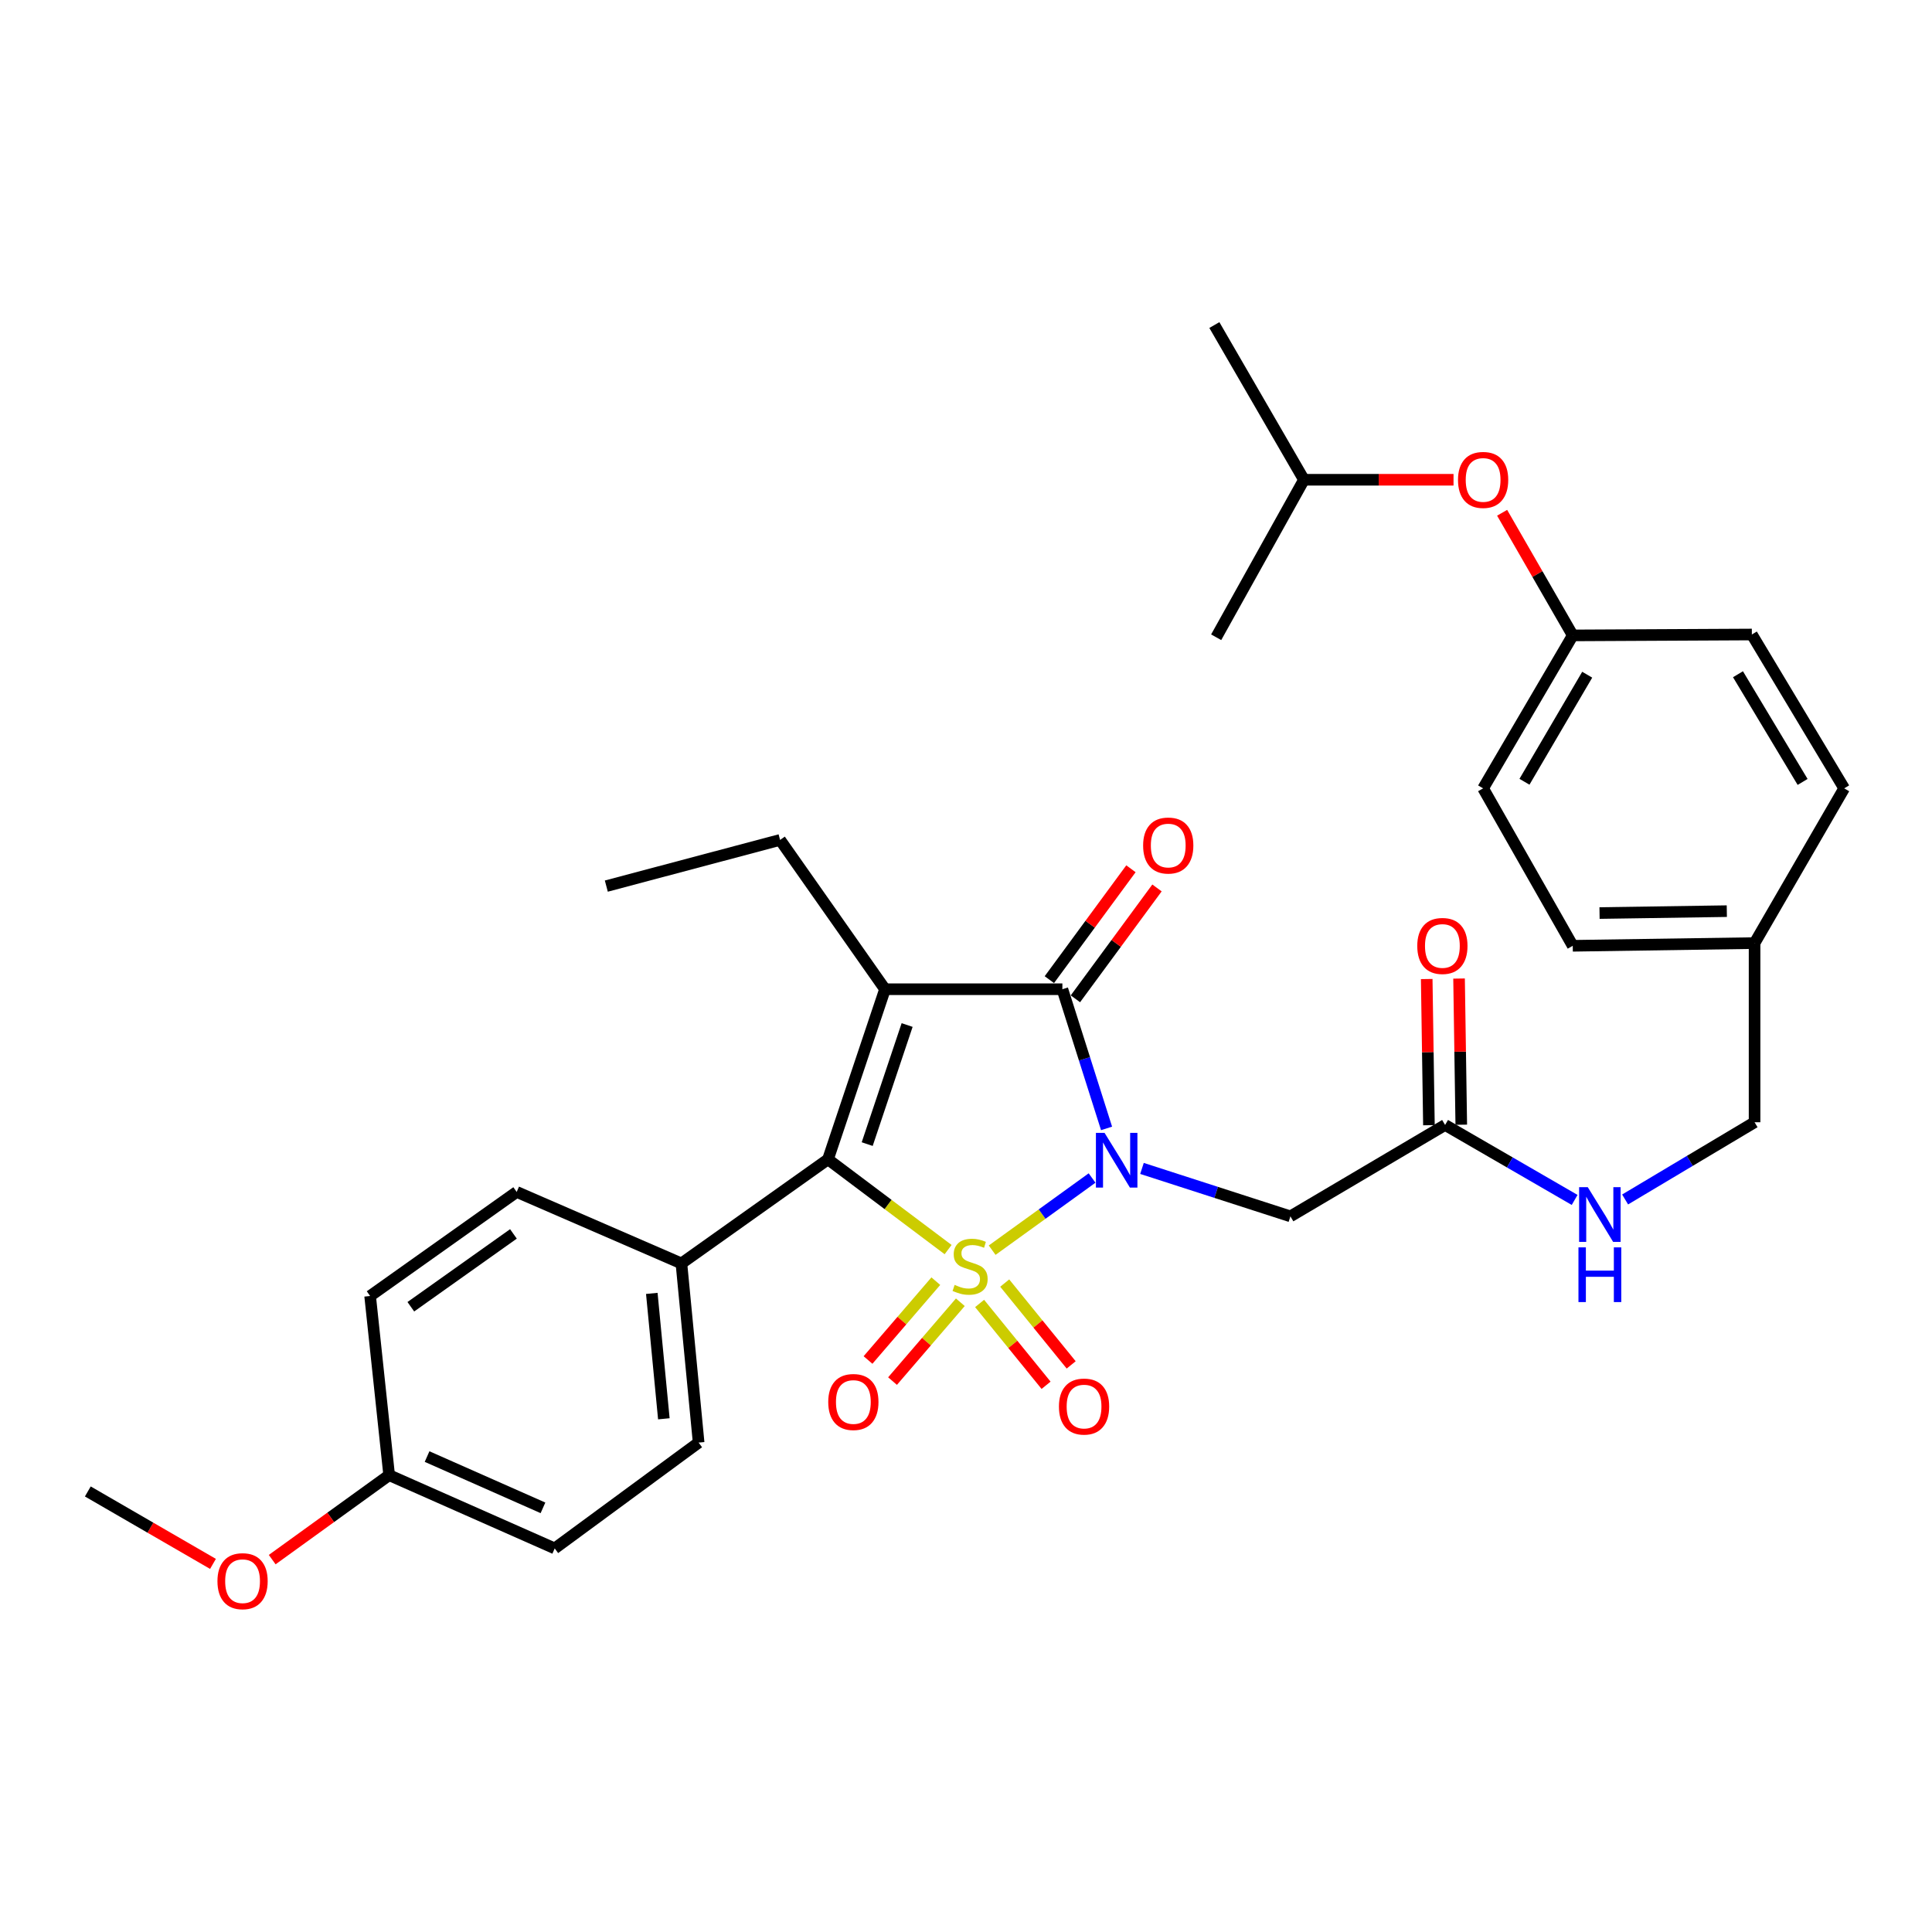 <?xml version='1.0' encoding='iso-8859-1'?>
<svg version='1.1' baseProfile='full'
              xmlns='http://www.w3.org/2000/svg'
                      xmlns:rdkit='http://www.rdkit.org/xml'
                      xmlns:xlink='http://www.w3.org/1999/xlink'
                  xml:space='preserve'
width='1000px' height='1000px' viewBox='0 0 1000 1000'>
<!-- END OF HEADER -->
<rect style='opacity:1.0;fill:#FFFFFF;stroke:none' width='1000' height='1000' x='0' y='0'> </rect>
<path class='bond-0' d='M 513.54,647.087 L 539.399,628.412' style='fill:none;fill-rule:evenodd;stroke:#CCCC00;stroke-width:6px;stroke-linecap:butt;stroke-linejoin:miter;stroke-opacity:1' />
<path class='bond-0' d='M 539.399,628.412 L 565.258,609.736' style='fill:none;fill-rule:evenodd;stroke:#0000FF;stroke-width:6px;stroke-linecap:butt;stroke-linejoin:miter;stroke-opacity:1' />
<path class='bond-2' d='M 490.74,646.784 L 459.651,623.427' style='fill:none;fill-rule:evenodd;stroke:#CCCC00;stroke-width:6px;stroke-linecap:butt;stroke-linejoin:miter;stroke-opacity:1' />
<path class='bond-2' d='M 459.651,623.427 L 428.563,600.07' style='fill:none;fill-rule:evenodd;stroke:#000000;stroke-width:6px;stroke-linecap:butt;stroke-linejoin:miter;stroke-opacity:1' />
<path class='bond-5' d='M 507.042,674.67 L 524.243,695.847' style='fill:none;fill-rule:evenodd;stroke:#CCCC00;stroke-width:6px;stroke-linecap:butt;stroke-linejoin:miter;stroke-opacity:1' />
<path class='bond-5' d='M 524.243,695.847 L 541.444,717.024' style='fill:none;fill-rule:evenodd;stroke:#FF0000;stroke-width:6px;stroke-linecap:butt;stroke-linejoin:miter;stroke-opacity:1' />
<path class='bond-5' d='M 520.037,664.115 L 537.238,685.292' style='fill:none;fill-rule:evenodd;stroke:#CCCC00;stroke-width:6px;stroke-linecap:butt;stroke-linejoin:miter;stroke-opacity:1' />
<path class='bond-5' d='M 537.238,685.292 L 554.439,706.469' style='fill:none;fill-rule:evenodd;stroke:#FF0000;stroke-width:6px;stroke-linecap:butt;stroke-linejoin:miter;stroke-opacity:1' />
<path class='bond-6' d='M 484.378,663.127 L 466.83,683.53' style='fill:none;fill-rule:evenodd;stroke:#CCCC00;stroke-width:6px;stroke-linecap:butt;stroke-linejoin:miter;stroke-opacity:1' />
<path class='bond-6' d='M 466.83,683.53 L 449.282,703.933' style='fill:none;fill-rule:evenodd;stroke:#FF0000;stroke-width:6px;stroke-linecap:butt;stroke-linejoin:miter;stroke-opacity:1' />
<path class='bond-6' d='M 497.07,674.043 L 479.522,694.446' style='fill:none;fill-rule:evenodd;stroke:#CCCC00;stroke-width:6px;stroke-linecap:butt;stroke-linejoin:miter;stroke-opacity:1' />
<path class='bond-6' d='M 479.522,694.446 L 461.974,714.849' style='fill:none;fill-rule:evenodd;stroke:#FF0000;stroke-width:6px;stroke-linecap:butt;stroke-linejoin:miter;stroke-opacity:1' />
<path class='bond-3' d='M 572.754,584.063 L 561.321,548.043' style='fill:none;fill-rule:evenodd;stroke:#0000FF;stroke-width:6px;stroke-linecap:butt;stroke-linejoin:miter;stroke-opacity:1' />
<path class='bond-3' d='M 561.321,548.043 L 549.888,512.022' style='fill:none;fill-rule:evenodd;stroke:#000000;stroke-width:6px;stroke-linecap:butt;stroke-linejoin:miter;stroke-opacity:1' />
<path class='bond-4' d='M 591.088,604.775 L 629.5,617.178' style='fill:none;fill-rule:evenodd;stroke:#0000FF;stroke-width:6px;stroke-linecap:butt;stroke-linejoin:miter;stroke-opacity:1' />
<path class='bond-4' d='M 629.5,617.178 L 667.912,629.581' style='fill:none;fill-rule:evenodd;stroke:#000000;stroke-width:6px;stroke-linecap:butt;stroke-linejoin:miter;stroke-opacity:1' />
<path class='bond-1' d='M 458.082,512.022 L 428.563,600.07' style='fill:none;fill-rule:evenodd;stroke:#000000;stroke-width:6px;stroke-linecap:butt;stroke-linejoin:miter;stroke-opacity:1' />
<path class='bond-1' d='M 469.527,530.551 L 448.863,592.185' style='fill:none;fill-rule:evenodd;stroke:#000000;stroke-width:6px;stroke-linecap:butt;stroke-linejoin:miter;stroke-opacity:1' />
<path class='bond-12' d='M 458.082,512.022 L 403.767,434.744' style='fill:none;fill-rule:evenodd;stroke:#000000;stroke-width:6px;stroke-linecap:butt;stroke-linejoin:miter;stroke-opacity:1' />
<path class='bond-32' d='M 458.082,512.022 L 549.888,512.022' style='fill:none;fill-rule:evenodd;stroke:#000000;stroke-width:6px;stroke-linecap:butt;stroke-linejoin:miter;stroke-opacity:1' />
<path class='bond-8' d='M 428.563,600.07 L 352.698,653.948' style='fill:none;fill-rule:evenodd;stroke:#000000;stroke-width:6px;stroke-linecap:butt;stroke-linejoin:miter;stroke-opacity:1' />
<path class='bond-9' d='M 556.63,516.983 L 577.744,488.289' style='fill:none;fill-rule:evenodd;stroke:#000000;stroke-width:6px;stroke-linecap:butt;stroke-linejoin:miter;stroke-opacity:1' />
<path class='bond-9' d='M 577.744,488.289 L 598.858,459.594' style='fill:none;fill-rule:evenodd;stroke:#FF0000;stroke-width:6px;stroke-linecap:butt;stroke-linejoin:miter;stroke-opacity:1' />
<path class='bond-9' d='M 543.146,507.061 L 564.26,478.367' style='fill:none;fill-rule:evenodd;stroke:#000000;stroke-width:6px;stroke-linecap:butt;stroke-linejoin:miter;stroke-opacity:1' />
<path class='bond-9' d='M 564.26,478.367 L 585.374,449.672' style='fill:none;fill-rule:evenodd;stroke:#FF0000;stroke-width:6px;stroke-linecap:butt;stroke-linejoin:miter;stroke-opacity:1' />
<path class='bond-7' d='M 667.912,629.581 L 747.98,582.279' style='fill:none;fill-rule:evenodd;stroke:#000000;stroke-width:6px;stroke-linecap:butt;stroke-linejoin:miter;stroke-opacity:1' />
<path class='bond-10' d='M 747.98,582.279 L 781.506,601.682' style='fill:none;fill-rule:evenodd;stroke:#000000;stroke-width:6px;stroke-linecap:butt;stroke-linejoin:miter;stroke-opacity:1' />
<path class='bond-10' d='M 781.506,601.682 L 815.032,621.086' style='fill:none;fill-rule:evenodd;stroke:#0000FF;stroke-width:6px;stroke-linecap:butt;stroke-linejoin:miter;stroke-opacity:1' />
<path class='bond-11' d='M 756.35,582.152 L 755.777,544.323' style='fill:none;fill-rule:evenodd;stroke:#000000;stroke-width:6px;stroke-linecap:butt;stroke-linejoin:miter;stroke-opacity:1' />
<path class='bond-11' d='M 755.777,544.323 L 755.204,506.495' style='fill:none;fill-rule:evenodd;stroke:#FF0000;stroke-width:6px;stroke-linecap:butt;stroke-linejoin:miter;stroke-opacity:1' />
<path class='bond-11' d='M 739.611,582.405 L 739.038,544.577' style='fill:none;fill-rule:evenodd;stroke:#000000;stroke-width:6px;stroke-linecap:butt;stroke-linejoin:miter;stroke-opacity:1' />
<path class='bond-11' d='M 739.038,544.577 L 738.465,506.748' style='fill:none;fill-rule:evenodd;stroke:#FF0000;stroke-width:6px;stroke-linecap:butt;stroke-linejoin:miter;stroke-opacity:1' />
<path class='bond-13' d='M 352.698,653.948 L 361.608,746.675' style='fill:none;fill-rule:evenodd;stroke:#000000;stroke-width:6px;stroke-linecap:butt;stroke-linejoin:miter;stroke-opacity:1' />
<path class='bond-13' d='M 337.37,669.459 L 343.607,734.367' style='fill:none;fill-rule:evenodd;stroke:#000000;stroke-width:6px;stroke-linecap:butt;stroke-linejoin:miter;stroke-opacity:1' />
<path class='bond-14' d='M 352.698,653.948 L 267.44,616.942' style='fill:none;fill-rule:evenodd;stroke:#000000;stroke-width:6px;stroke-linecap:butt;stroke-linejoin:miter;stroke-opacity:1' />
<path class='bond-17' d='M 841.157,620.845 L 874.66,600.859' style='fill:none;fill-rule:evenodd;stroke:#0000FF;stroke-width:6px;stroke-linecap:butt;stroke-linejoin:miter;stroke-opacity:1' />
<path class='bond-17' d='M 874.66,600.859 L 908.164,580.874' style='fill:none;fill-rule:evenodd;stroke:#000000;stroke-width:6px;stroke-linecap:butt;stroke-linejoin:miter;stroke-opacity:1' />
<path class='bond-29' d='M 403.767,434.744 L 313.831,458.646' style='fill:none;fill-rule:evenodd;stroke:#000000;stroke-width:6px;stroke-linecap:butt;stroke-linejoin:miter;stroke-opacity:1' />
<path class='bond-21' d='M 361.608,746.675 L 287.12,801.455' style='fill:none;fill-rule:evenodd;stroke:#000000;stroke-width:6px;stroke-linecap:butt;stroke-linejoin:miter;stroke-opacity:1' />
<path class='bond-20' d='M 267.44,616.942 L 191.575,670.801' style='fill:none;fill-rule:evenodd;stroke:#000000;stroke-width:6px;stroke-linecap:butt;stroke-linejoin:miter;stroke-opacity:1' />
<path class='bond-20' d='M 265.751,638.671 L 212.646,676.373' style='fill:none;fill-rule:evenodd;stroke:#000000;stroke-width:6px;stroke-linecap:butt;stroke-linejoin:miter;stroke-opacity:1' />
<path class='bond-15' d='M 777.498,265.408 L 795.775,297.147' style='fill:none;fill-rule:evenodd;stroke:#FF0000;stroke-width:6px;stroke-linecap:butt;stroke-linejoin:miter;stroke-opacity:1' />
<path class='bond-15' d='M 795.775,297.147 L 814.051,328.885' style='fill:none;fill-rule:evenodd;stroke:#000000;stroke-width:6px;stroke-linecap:butt;stroke-linejoin:miter;stroke-opacity:1' />
<path class='bond-27' d='M 752.342,248.324 L 713.633,248.324' style='fill:none;fill-rule:evenodd;stroke:#FF0000;stroke-width:6px;stroke-linecap:butt;stroke-linejoin:miter;stroke-opacity:1' />
<path class='bond-27' d='M 713.633,248.324 L 674.925,248.324' style='fill:none;fill-rule:evenodd;stroke:#000000;stroke-width:6px;stroke-linecap:butt;stroke-linejoin:miter;stroke-opacity:1' />
<path class='bond-16' d='M 814.051,328.885 L 767.66,408.051' style='fill:none;fill-rule:evenodd;stroke:#000000;stroke-width:6px;stroke-linecap:butt;stroke-linejoin:miter;stroke-opacity:1' />
<path class='bond-16' d='M 821.537,349.224 L 789.063,404.64' style='fill:none;fill-rule:evenodd;stroke:#000000;stroke-width:6px;stroke-linecap:butt;stroke-linejoin:miter;stroke-opacity:1' />
<path class='bond-34' d='M 814.051,328.885 L 906.759,328.42' style='fill:none;fill-rule:evenodd;stroke:#000000;stroke-width:6px;stroke-linecap:butt;stroke-linejoin:miter;stroke-opacity:1' />
<path class='bond-18' d='M 908.164,580.874 L 908.164,488.138' style='fill:none;fill-rule:evenodd;stroke:#000000;stroke-width:6px;stroke-linecap:butt;stroke-linejoin:miter;stroke-opacity:1' />
<path class='bond-24' d='M 908.164,488.138 L 954.545,408.051' style='fill:none;fill-rule:evenodd;stroke:#000000;stroke-width:6px;stroke-linecap:butt;stroke-linejoin:miter;stroke-opacity:1' />
<path class='bond-25' d='M 908.164,488.138 L 814.051,489.543' style='fill:none;fill-rule:evenodd;stroke:#000000;stroke-width:6px;stroke-linecap:butt;stroke-linejoin:miter;stroke-opacity:1' />
<path class='bond-25' d='M 893.797,471.61 L 827.918,472.593' style='fill:none;fill-rule:evenodd;stroke:#000000;stroke-width:6px;stroke-linecap:butt;stroke-linejoin:miter;stroke-opacity:1' />
<path class='bond-19' d='M 201.425,763.537 L 191.575,670.801' style='fill:none;fill-rule:evenodd;stroke:#000000;stroke-width:6px;stroke-linecap:butt;stroke-linejoin:miter;stroke-opacity:1' />
<path class='bond-26' d='M 201.425,763.537 L 171.158,785.397' style='fill:none;fill-rule:evenodd;stroke:#000000;stroke-width:6px;stroke-linecap:butt;stroke-linejoin:miter;stroke-opacity:1' />
<path class='bond-26' d='M 171.158,785.397 L 140.891,807.257' style='fill:none;fill-rule:evenodd;stroke:#FF0000;stroke-width:6px;stroke-linecap:butt;stroke-linejoin:miter;stroke-opacity:1' />
<path class='bond-33' d='M 201.425,763.537 L 287.12,801.455' style='fill:none;fill-rule:evenodd;stroke:#000000;stroke-width:6px;stroke-linecap:butt;stroke-linejoin:miter;stroke-opacity:1' />
<path class='bond-33' d='M 221.053,753.915 L 281.04,780.458' style='fill:none;fill-rule:evenodd;stroke:#000000;stroke-width:6px;stroke-linecap:butt;stroke-linejoin:miter;stroke-opacity:1' />
<path class='bond-22' d='M 906.759,328.42 L 954.545,408.051' style='fill:none;fill-rule:evenodd;stroke:#000000;stroke-width:6px;stroke-linecap:butt;stroke-linejoin:miter;stroke-opacity:1' />
<path class='bond-22' d='M 899.573,348.979 L 933.023,404.721' style='fill:none;fill-rule:evenodd;stroke:#000000;stroke-width:6px;stroke-linecap:butt;stroke-linejoin:miter;stroke-opacity:1' />
<path class='bond-23' d='M 767.66,408.051 L 814.051,489.543' style='fill:none;fill-rule:evenodd;stroke:#000000;stroke-width:6px;stroke-linecap:butt;stroke-linejoin:miter;stroke-opacity:1' />
<path class='bond-28' d='M 110.237,809.471 L 77.846,790.722' style='fill:none;fill-rule:evenodd;stroke:#FF0000;stroke-width:6px;stroke-linecap:butt;stroke-linejoin:miter;stroke-opacity:1' />
<path class='bond-28' d='M 77.846,790.722 L 45.455,771.972' style='fill:none;fill-rule:evenodd;stroke:#000000;stroke-width:6px;stroke-linecap:butt;stroke-linejoin:miter;stroke-opacity:1' />
<path class='bond-30' d='M 674.925,248.324 L 629.491,329.843' style='fill:none;fill-rule:evenodd;stroke:#000000;stroke-width:6px;stroke-linecap:butt;stroke-linejoin:miter;stroke-opacity:1' />
<path class='bond-31' d='M 674.925,248.324 L 628.552,168.246' style='fill:none;fill-rule:evenodd;stroke:#000000;stroke-width:6px;stroke-linecap:butt;stroke-linejoin:miter;stroke-opacity:1' />
<path  class='atom-0' d='M 494.121 665.054
Q 494.441 665.174, 495.761 665.734
Q 497.081 666.294, 498.521 666.654
Q 500.001 666.974, 501.441 666.974
Q 504.121 666.974, 505.681 665.694
Q 507.241 664.374, 507.241 662.094
Q 507.241 660.534, 506.441 659.574
Q 505.681 658.614, 504.481 658.094
Q 503.281 657.574, 501.281 656.974
Q 498.761 656.214, 497.241 655.494
Q 495.761 654.774, 494.681 653.254
Q 493.641 651.734, 493.641 649.174
Q 493.641 645.614, 496.041 643.414
Q 498.481 641.214, 503.281 641.214
Q 506.561 641.214, 510.281 642.774
L 509.361 645.854
Q 505.961 644.454, 503.401 644.454
Q 500.641 644.454, 499.121 645.614
Q 497.601 646.734, 497.641 648.694
Q 497.641 650.214, 498.401 651.134
Q 499.201 652.054, 500.321 652.574
Q 501.481 653.094, 503.401 653.694
Q 505.961 654.494, 507.481 655.294
Q 509.001 656.094, 510.081 657.734
Q 511.201 659.334, 511.201 662.094
Q 511.201 666.014, 508.561 668.134
Q 505.961 670.214, 501.601 670.214
Q 499.081 670.214, 497.161 669.654
Q 495.281 669.134, 493.041 668.214
L 494.121 665.054
' fill='#CCCC00'/>
<path  class='atom-1' d='M 571.725 586.385
L 581.005 601.385
Q 581.925 602.865, 583.405 605.545
Q 584.885 608.225, 584.965 608.385
L 584.965 586.385
L 588.725 586.385
L 588.725 614.705
L 584.845 614.705
L 574.885 598.305
Q 573.725 596.385, 572.485 594.185
Q 571.285 591.985, 570.925 591.305
L 570.925 614.705
L 567.245 614.705
L 567.245 586.385
L 571.725 586.385
' fill='#0000FF'/>
<path  class='atom-6' d='M 548.105 728.033
Q 548.105 721.233, 551.465 717.433
Q 554.825 713.633, 561.105 713.633
Q 567.385 713.633, 570.745 717.433
Q 574.105 721.233, 574.105 728.033
Q 574.105 734.913, 570.705 738.833
Q 567.305 742.713, 561.105 742.713
Q 554.865 742.713, 551.465 738.833
Q 548.105 734.953, 548.105 728.033
M 561.105 739.513
Q 565.425 739.513, 567.745 736.633
Q 570.105 733.713, 570.105 728.033
Q 570.105 722.473, 567.745 719.673
Q 565.425 716.833, 561.105 716.833
Q 556.785 716.833, 554.425 719.633
Q 552.105 722.433, 552.105 728.033
Q 552.105 733.753, 554.425 736.633
Q 556.785 739.513, 561.105 739.513
' fill='#FF0000'/>
<path  class='atom-7' d='M 428.695 725.671
Q 428.695 718.871, 432.055 715.071
Q 435.415 711.271, 441.695 711.271
Q 447.975 711.271, 451.335 715.071
Q 454.695 718.871, 454.695 725.671
Q 454.695 732.551, 451.295 736.471
Q 447.895 740.351, 441.695 740.351
Q 435.455 740.351, 432.055 736.471
Q 428.695 732.591, 428.695 725.671
M 441.695 737.151
Q 446.015 737.151, 448.335 734.271
Q 450.695 731.351, 450.695 725.671
Q 450.695 720.111, 448.335 717.311
Q 446.015 714.471, 441.695 714.471
Q 437.375 714.471, 435.015 717.271
Q 432.695 720.071, 432.695 725.671
Q 432.695 731.391, 435.015 734.271
Q 437.375 737.151, 441.695 737.151
' fill='#FF0000'/>
<path  class='atom-10' d='M 591.678 437.642
Q 591.678 430.842, 595.038 427.042
Q 598.398 423.242, 604.678 423.242
Q 610.958 423.242, 614.318 427.042
Q 617.678 430.842, 617.678 437.642
Q 617.678 444.522, 614.278 448.442
Q 610.878 452.322, 604.678 452.322
Q 598.438 452.322, 595.038 448.442
Q 591.678 444.562, 591.678 437.642
M 604.678 449.122
Q 608.998 449.122, 611.318 446.242
Q 613.678 443.322, 613.678 437.642
Q 613.678 432.082, 611.318 429.282
Q 608.998 426.442, 604.678 426.442
Q 600.358 426.442, 597.998 429.242
Q 595.678 432.042, 595.678 437.642
Q 595.678 443.362, 597.998 446.242
Q 600.358 449.122, 604.678 449.122
' fill='#FF0000'/>
<path  class='atom-11' d='M 821.826 614.482
L 831.106 629.482
Q 832.026 630.962, 833.506 633.642
Q 834.986 636.322, 835.066 636.482
L 835.066 614.482
L 838.826 614.482
L 838.826 642.802
L 834.946 642.802
L 824.986 626.402
Q 823.826 624.482, 822.586 622.282
Q 821.386 620.082, 821.026 619.402
L 821.026 642.802
L 817.346 642.802
L 817.346 614.482
L 821.826 614.482
' fill='#0000FF'/>
<path  class='atom-11' d='M 817.006 645.634
L 820.846 645.634
L 820.846 657.674
L 835.326 657.674
L 835.326 645.634
L 839.166 645.634
L 839.166 673.954
L 835.326 673.954
L 835.326 660.874
L 820.846 660.874
L 820.846 673.954
L 817.006 673.954
L 817.006 645.634
' fill='#0000FF'/>
<path  class='atom-12' d='M 733.576 489.623
Q 733.576 482.823, 736.936 479.023
Q 740.296 475.223, 746.576 475.223
Q 752.856 475.223, 756.216 479.023
Q 759.576 482.823, 759.576 489.623
Q 759.576 496.503, 756.176 500.423
Q 752.776 504.303, 746.576 504.303
Q 740.336 504.303, 736.936 500.423
Q 733.576 496.543, 733.576 489.623
M 746.576 501.103
Q 750.896 501.103, 753.216 498.223
Q 755.576 495.303, 755.576 489.623
Q 755.576 484.063, 753.216 481.263
Q 750.896 478.423, 746.576 478.423
Q 742.256 478.423, 739.896 481.223
Q 737.576 484.023, 737.576 489.623
Q 737.576 495.343, 739.896 498.223
Q 742.256 501.103, 746.576 501.103
' fill='#FF0000'/>
<path  class='atom-16' d='M 754.66 248.404
Q 754.66 241.604, 758.02 237.804
Q 761.38 234.004, 767.66 234.004
Q 773.94 234.004, 777.3 237.804
Q 780.66 241.604, 780.66 248.404
Q 780.66 255.284, 777.26 259.204
Q 773.86 263.084, 767.66 263.084
Q 761.42 263.084, 758.02 259.204
Q 754.66 255.324, 754.66 248.404
M 767.66 259.884
Q 771.98 259.884, 774.3 257.004
Q 776.66 254.084, 776.66 248.404
Q 776.66 242.844, 774.3 240.044
Q 771.98 237.204, 767.66 237.204
Q 763.34 237.204, 760.98 240.004
Q 758.66 242.804, 758.66 248.404
Q 758.66 254.124, 760.98 257.004
Q 763.34 259.884, 767.66 259.884
' fill='#FF0000'/>
<path  class='atom-27' d='M 112.551 818.416
Q 112.551 811.616, 115.911 807.816
Q 119.271 804.016, 125.551 804.016
Q 131.831 804.016, 135.191 807.816
Q 138.551 811.616, 138.551 818.416
Q 138.551 825.296, 135.151 829.216
Q 131.751 833.096, 125.551 833.096
Q 119.311 833.096, 115.911 829.216
Q 112.551 825.336, 112.551 818.416
M 125.551 829.896
Q 129.871 829.896, 132.191 827.016
Q 134.551 824.096, 134.551 818.416
Q 134.551 812.856, 132.191 810.056
Q 129.871 807.216, 125.551 807.216
Q 121.231 807.216, 118.871 810.016
Q 116.551 812.816, 116.551 818.416
Q 116.551 824.136, 118.871 827.016
Q 121.231 829.896, 125.551 829.896
' fill='#FF0000'/>
</svg>
